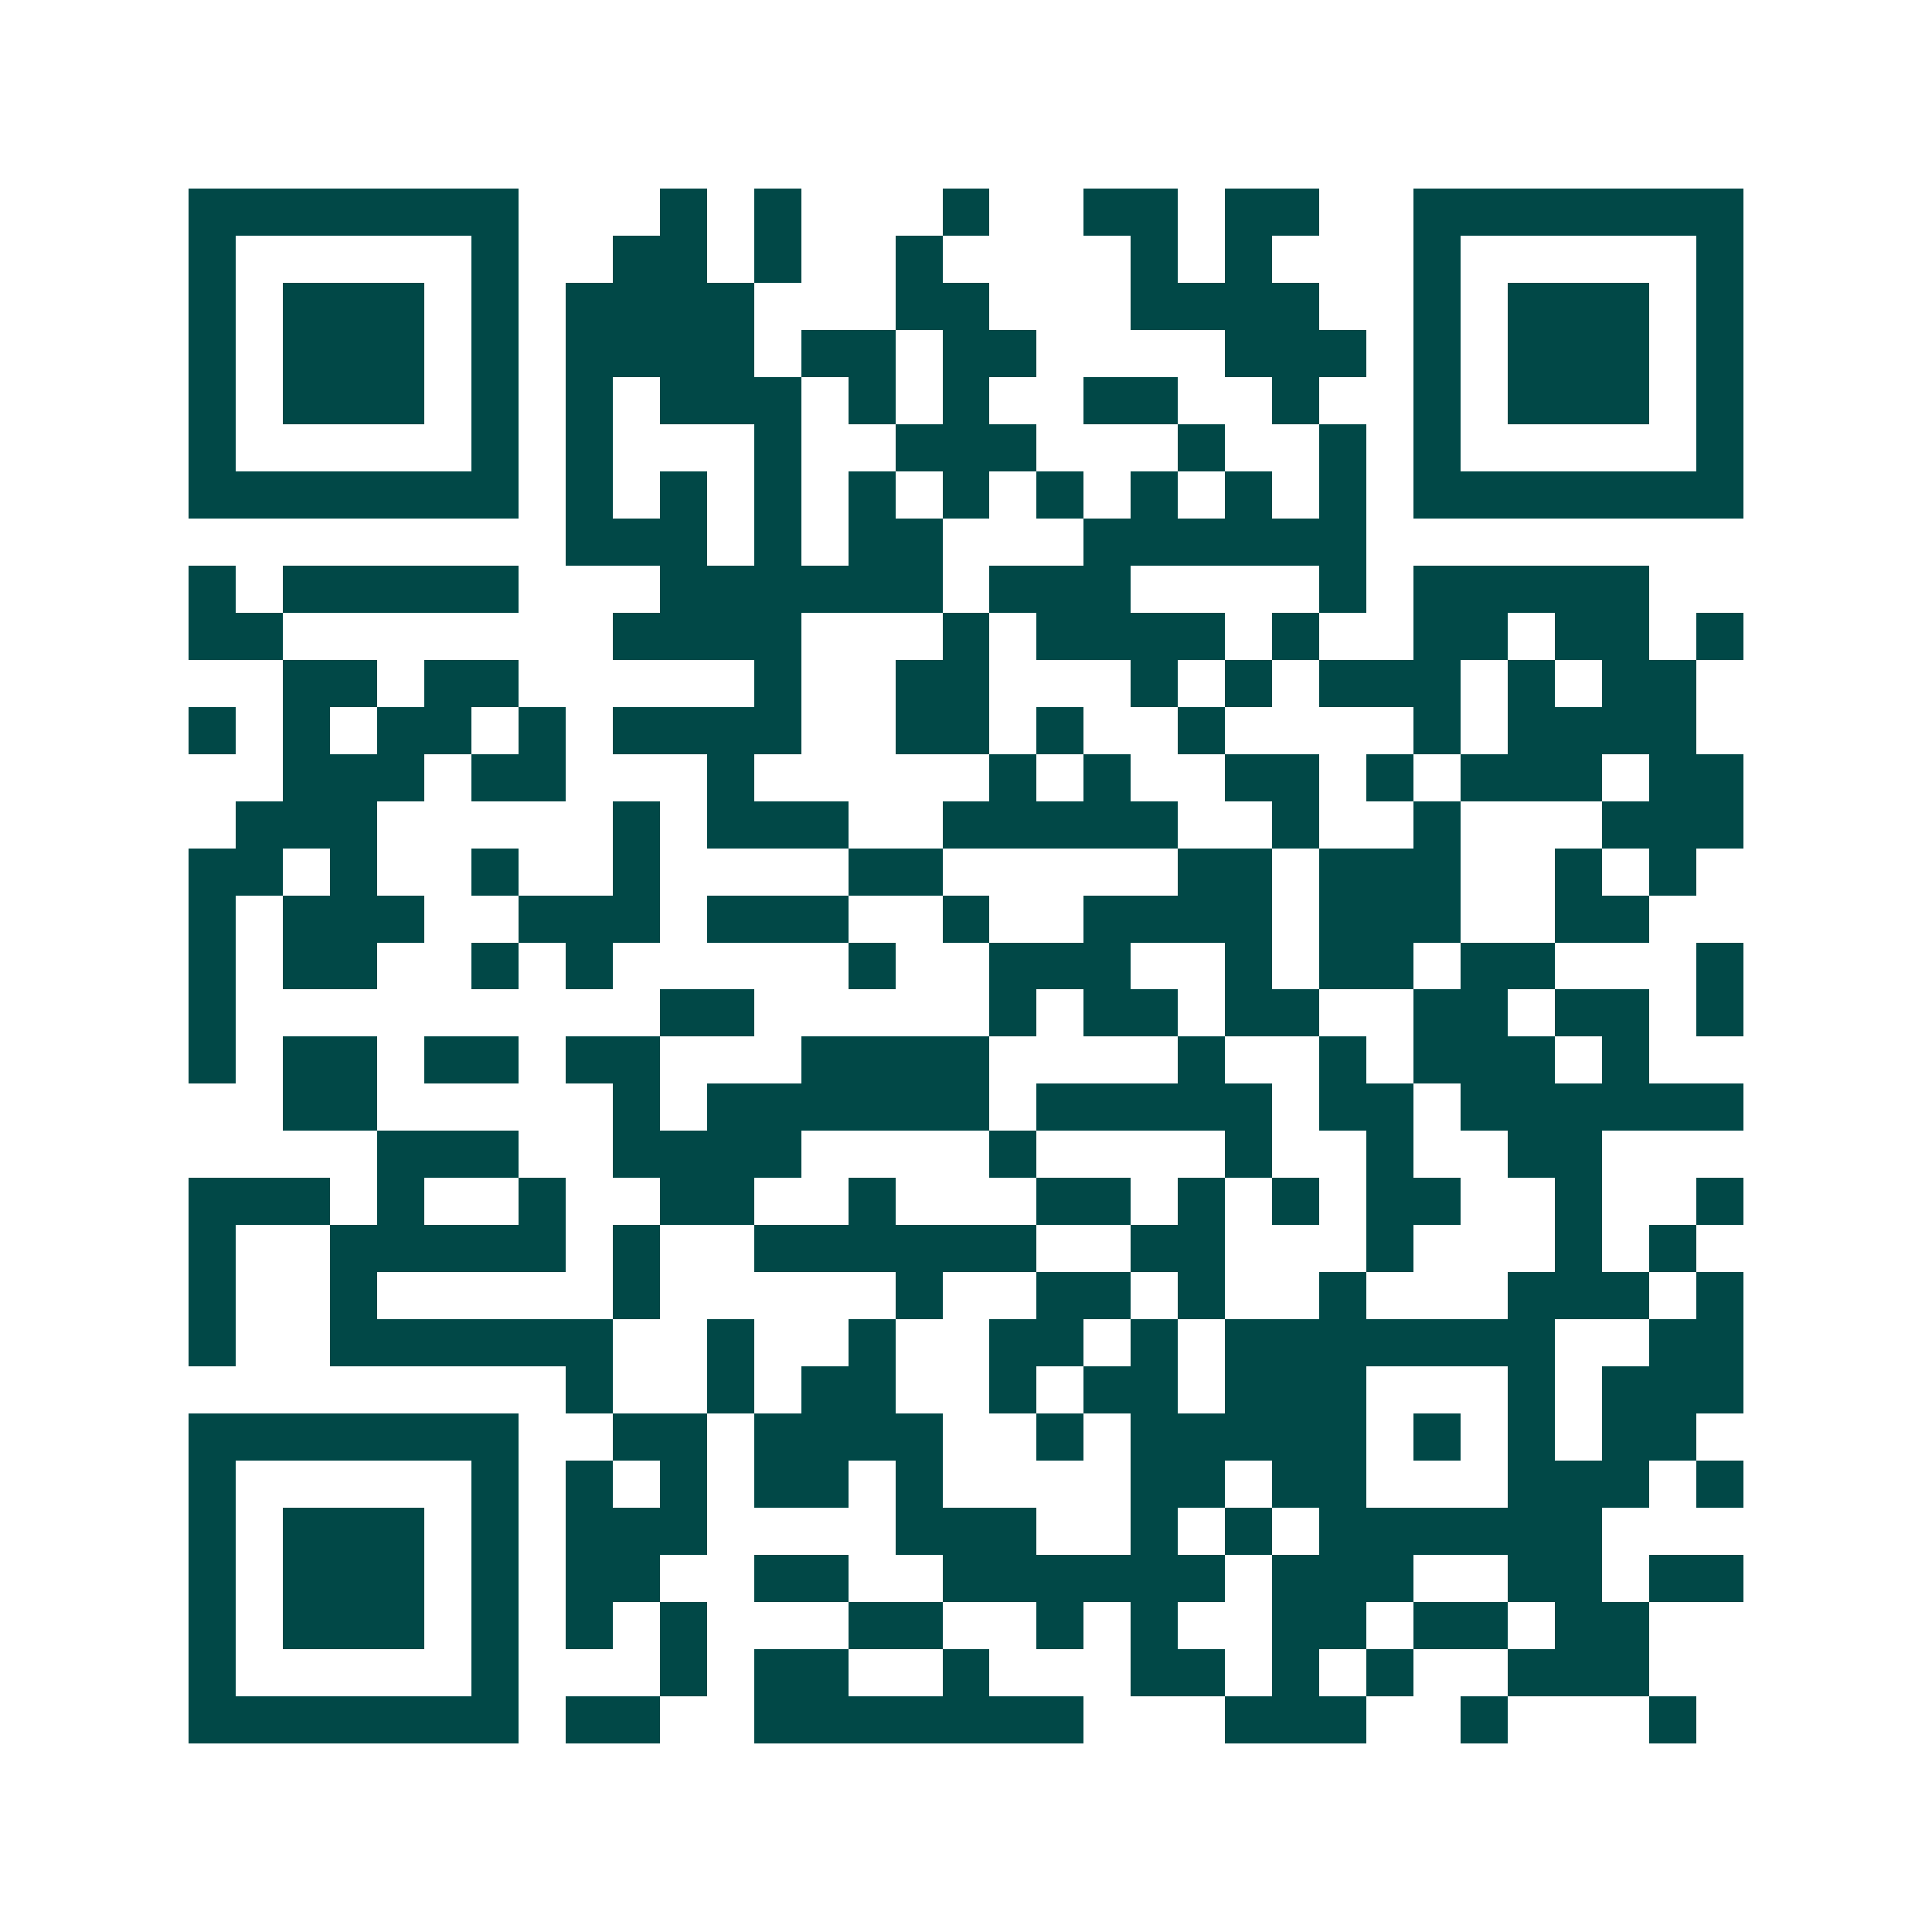 <svg xmlns="http://www.w3.org/2000/svg" width="200" height="200" viewBox="0 0 41 41" shape-rendering="crispEdges"><path fill="#ffffff" d="M0 0h41v41H0z"/><path stroke="#014847" d="M4 4.5h7m3 0h1m1 0h1m3 0h1m2 0h2m1 0h2m2 0h7M4 5.5h1m5 0h1m2 0h2m1 0h1m2 0h1m4 0h1m1 0h1m3 0h1m5 0h1M4 6.5h1m1 0h3m1 0h1m1 0h4m3 0h2m3 0h4m2 0h1m1 0h3m1 0h1M4 7.5h1m1 0h3m1 0h1m1 0h4m1 0h2m1 0h2m4 0h3m1 0h1m1 0h3m1 0h1M4 8.5h1m1 0h3m1 0h1m1 0h1m1 0h3m1 0h1m1 0h1m2 0h2m2 0h1m2 0h1m1 0h3m1 0h1M4 9.5h1m5 0h1m1 0h1m3 0h1m2 0h3m3 0h1m2 0h1m1 0h1m5 0h1M4 10.5h7m1 0h1m1 0h1m1 0h1m1 0h1m1 0h1m1 0h1m1 0h1m1 0h1m1 0h1m1 0h7M12 11.5h3m1 0h1m1 0h2m3 0h6M4 12.5h1m1 0h5m3 0h6m1 0h3m4 0h1m1 0h5M4 13.5h2m7 0h4m3 0h1m1 0h4m1 0h1m2 0h2m1 0h2m1 0h1M6 14.5h2m1 0h2m5 0h1m2 0h2m3 0h1m1 0h1m1 0h3m1 0h1m1 0h2M4 15.5h1m1 0h1m1 0h2m1 0h1m1 0h4m2 0h2m1 0h1m2 0h1m4 0h1m1 0h4M6 16.5h3m1 0h2m3 0h1m5 0h1m1 0h1m2 0h2m1 0h1m1 0h3m1 0h2M5 17.5h3m5 0h1m1 0h3m2 0h5m2 0h1m2 0h1m3 0h3M4 18.5h2m1 0h1m2 0h1m2 0h1m4 0h2m5 0h2m1 0h3m2 0h1m1 0h1M4 19.5h1m1 0h3m2 0h3m1 0h3m2 0h1m2 0h4m1 0h3m2 0h2M4 20.5h1m1 0h2m2 0h1m1 0h1m5 0h1m2 0h3m2 0h1m1 0h2m1 0h2m3 0h1M4 21.5h1m9 0h2m5 0h1m1 0h2m1 0h2m2 0h2m1 0h2m1 0h1M4 22.5h1m1 0h2m1 0h2m1 0h2m3 0h4m4 0h1m2 0h1m1 0h3m1 0h1M6 23.5h2m5 0h1m1 0h6m1 0h5m1 0h2m1 0h6M8 24.5h3m2 0h4m4 0h1m4 0h1m2 0h1m2 0h2M4 25.5h3m1 0h1m2 0h1m2 0h2m2 0h1m3 0h2m1 0h1m1 0h1m1 0h2m2 0h1m2 0h1M4 26.5h1m2 0h5m1 0h1m2 0h6m2 0h2m3 0h1m3 0h1m1 0h1M4 27.5h1m2 0h1m5 0h1m5 0h1m2 0h2m1 0h1m2 0h1m3 0h3m1 0h1M4 28.5h1m2 0h6m2 0h1m2 0h1m2 0h2m1 0h1m1 0h7m2 0h2M12 29.5h1m2 0h1m1 0h2m2 0h1m1 0h2m1 0h3m3 0h1m1 0h3M4 30.5h7m2 0h2m1 0h4m2 0h1m1 0h5m1 0h1m1 0h1m1 0h2M4 31.5h1m5 0h1m1 0h1m1 0h1m1 0h2m1 0h1m4 0h2m1 0h2m3 0h3m1 0h1M4 32.5h1m1 0h3m1 0h1m1 0h3m4 0h3m2 0h1m1 0h1m1 0h6M4 33.5h1m1 0h3m1 0h1m1 0h2m2 0h2m2 0h6m1 0h3m2 0h2m1 0h2M4 34.5h1m1 0h3m1 0h1m1 0h1m1 0h1m3 0h2m2 0h1m1 0h1m2 0h2m1 0h2m1 0h2M4 35.5h1m5 0h1m3 0h1m1 0h2m2 0h1m3 0h2m1 0h1m1 0h1m2 0h3M4 36.5h7m1 0h2m2 0h7m3 0h3m2 0h1m3 0h1"/></svg>
